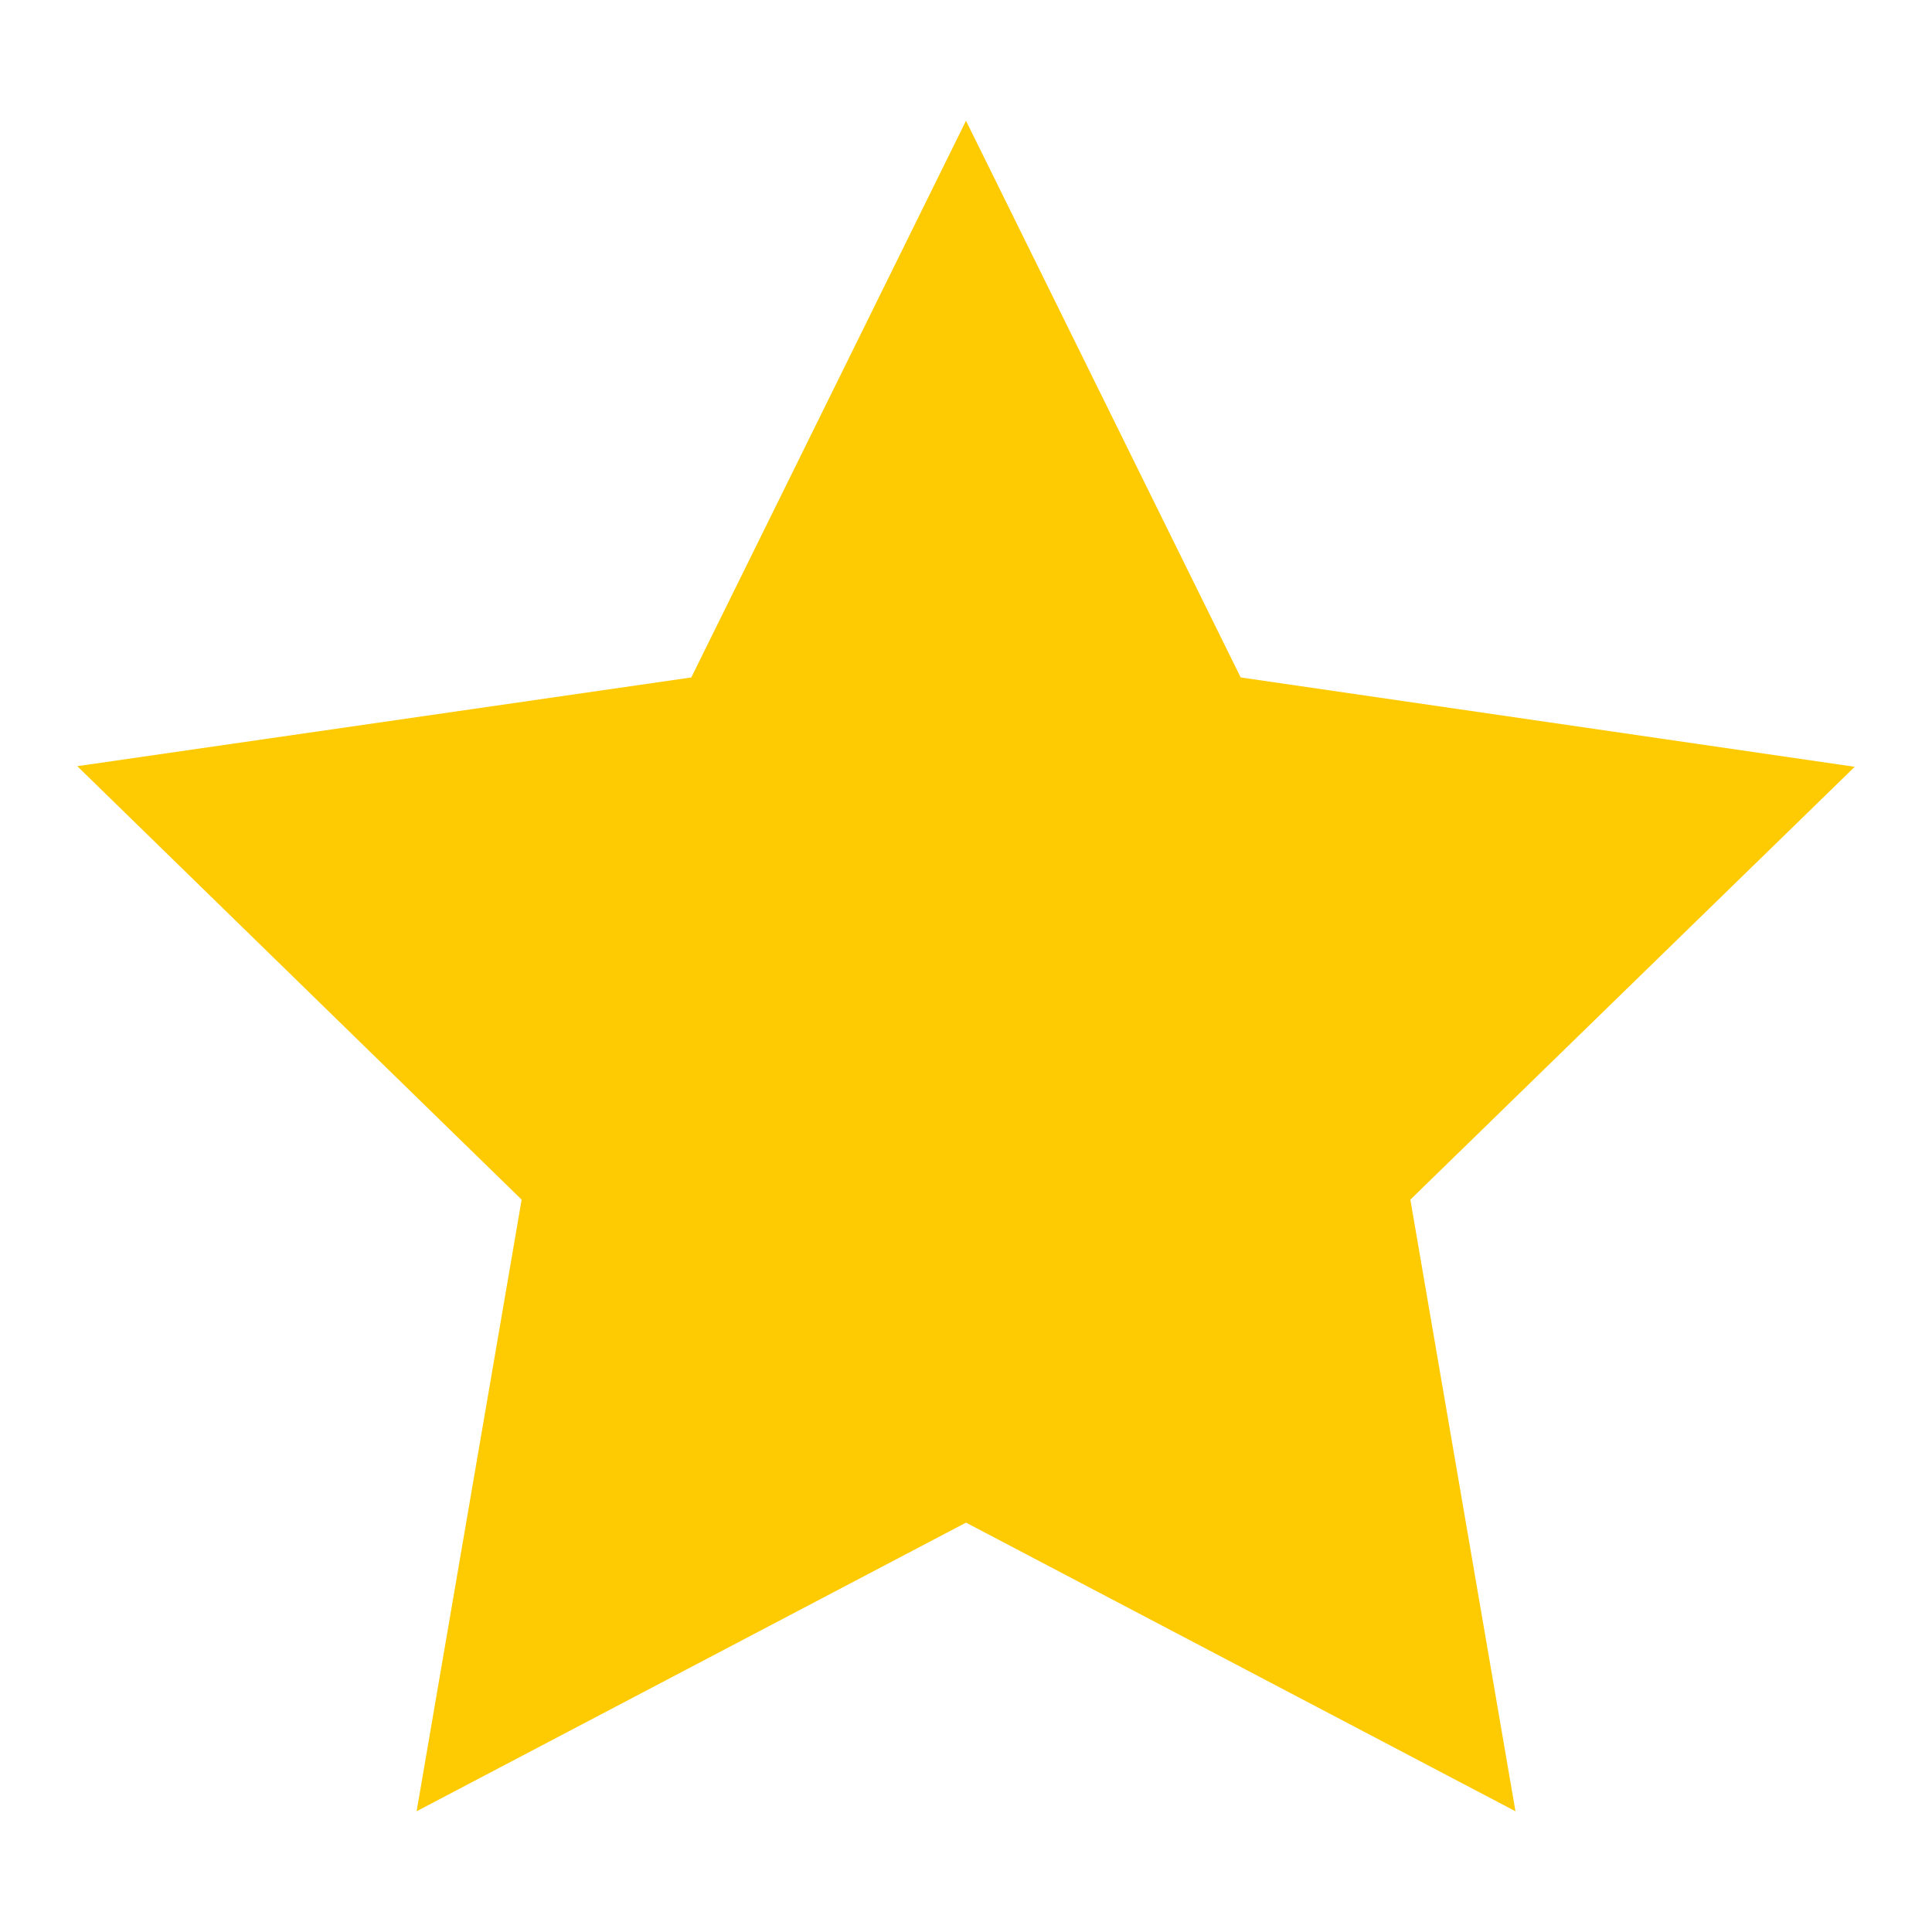 <svg xmlns="http://www.w3.org/2000/svg" width="28" height="28" viewBox="0 0 28 28" fill="none"><path d="M14 1.75L10.019 9.818L1.12 11.104L7.56 17.386L6.038 26.25L14 22.067L21.963 26.25L20.44 17.386L26.88 11.113L17.981 9.818L14 1.75Z" fill="#FECA01"></path></svg>